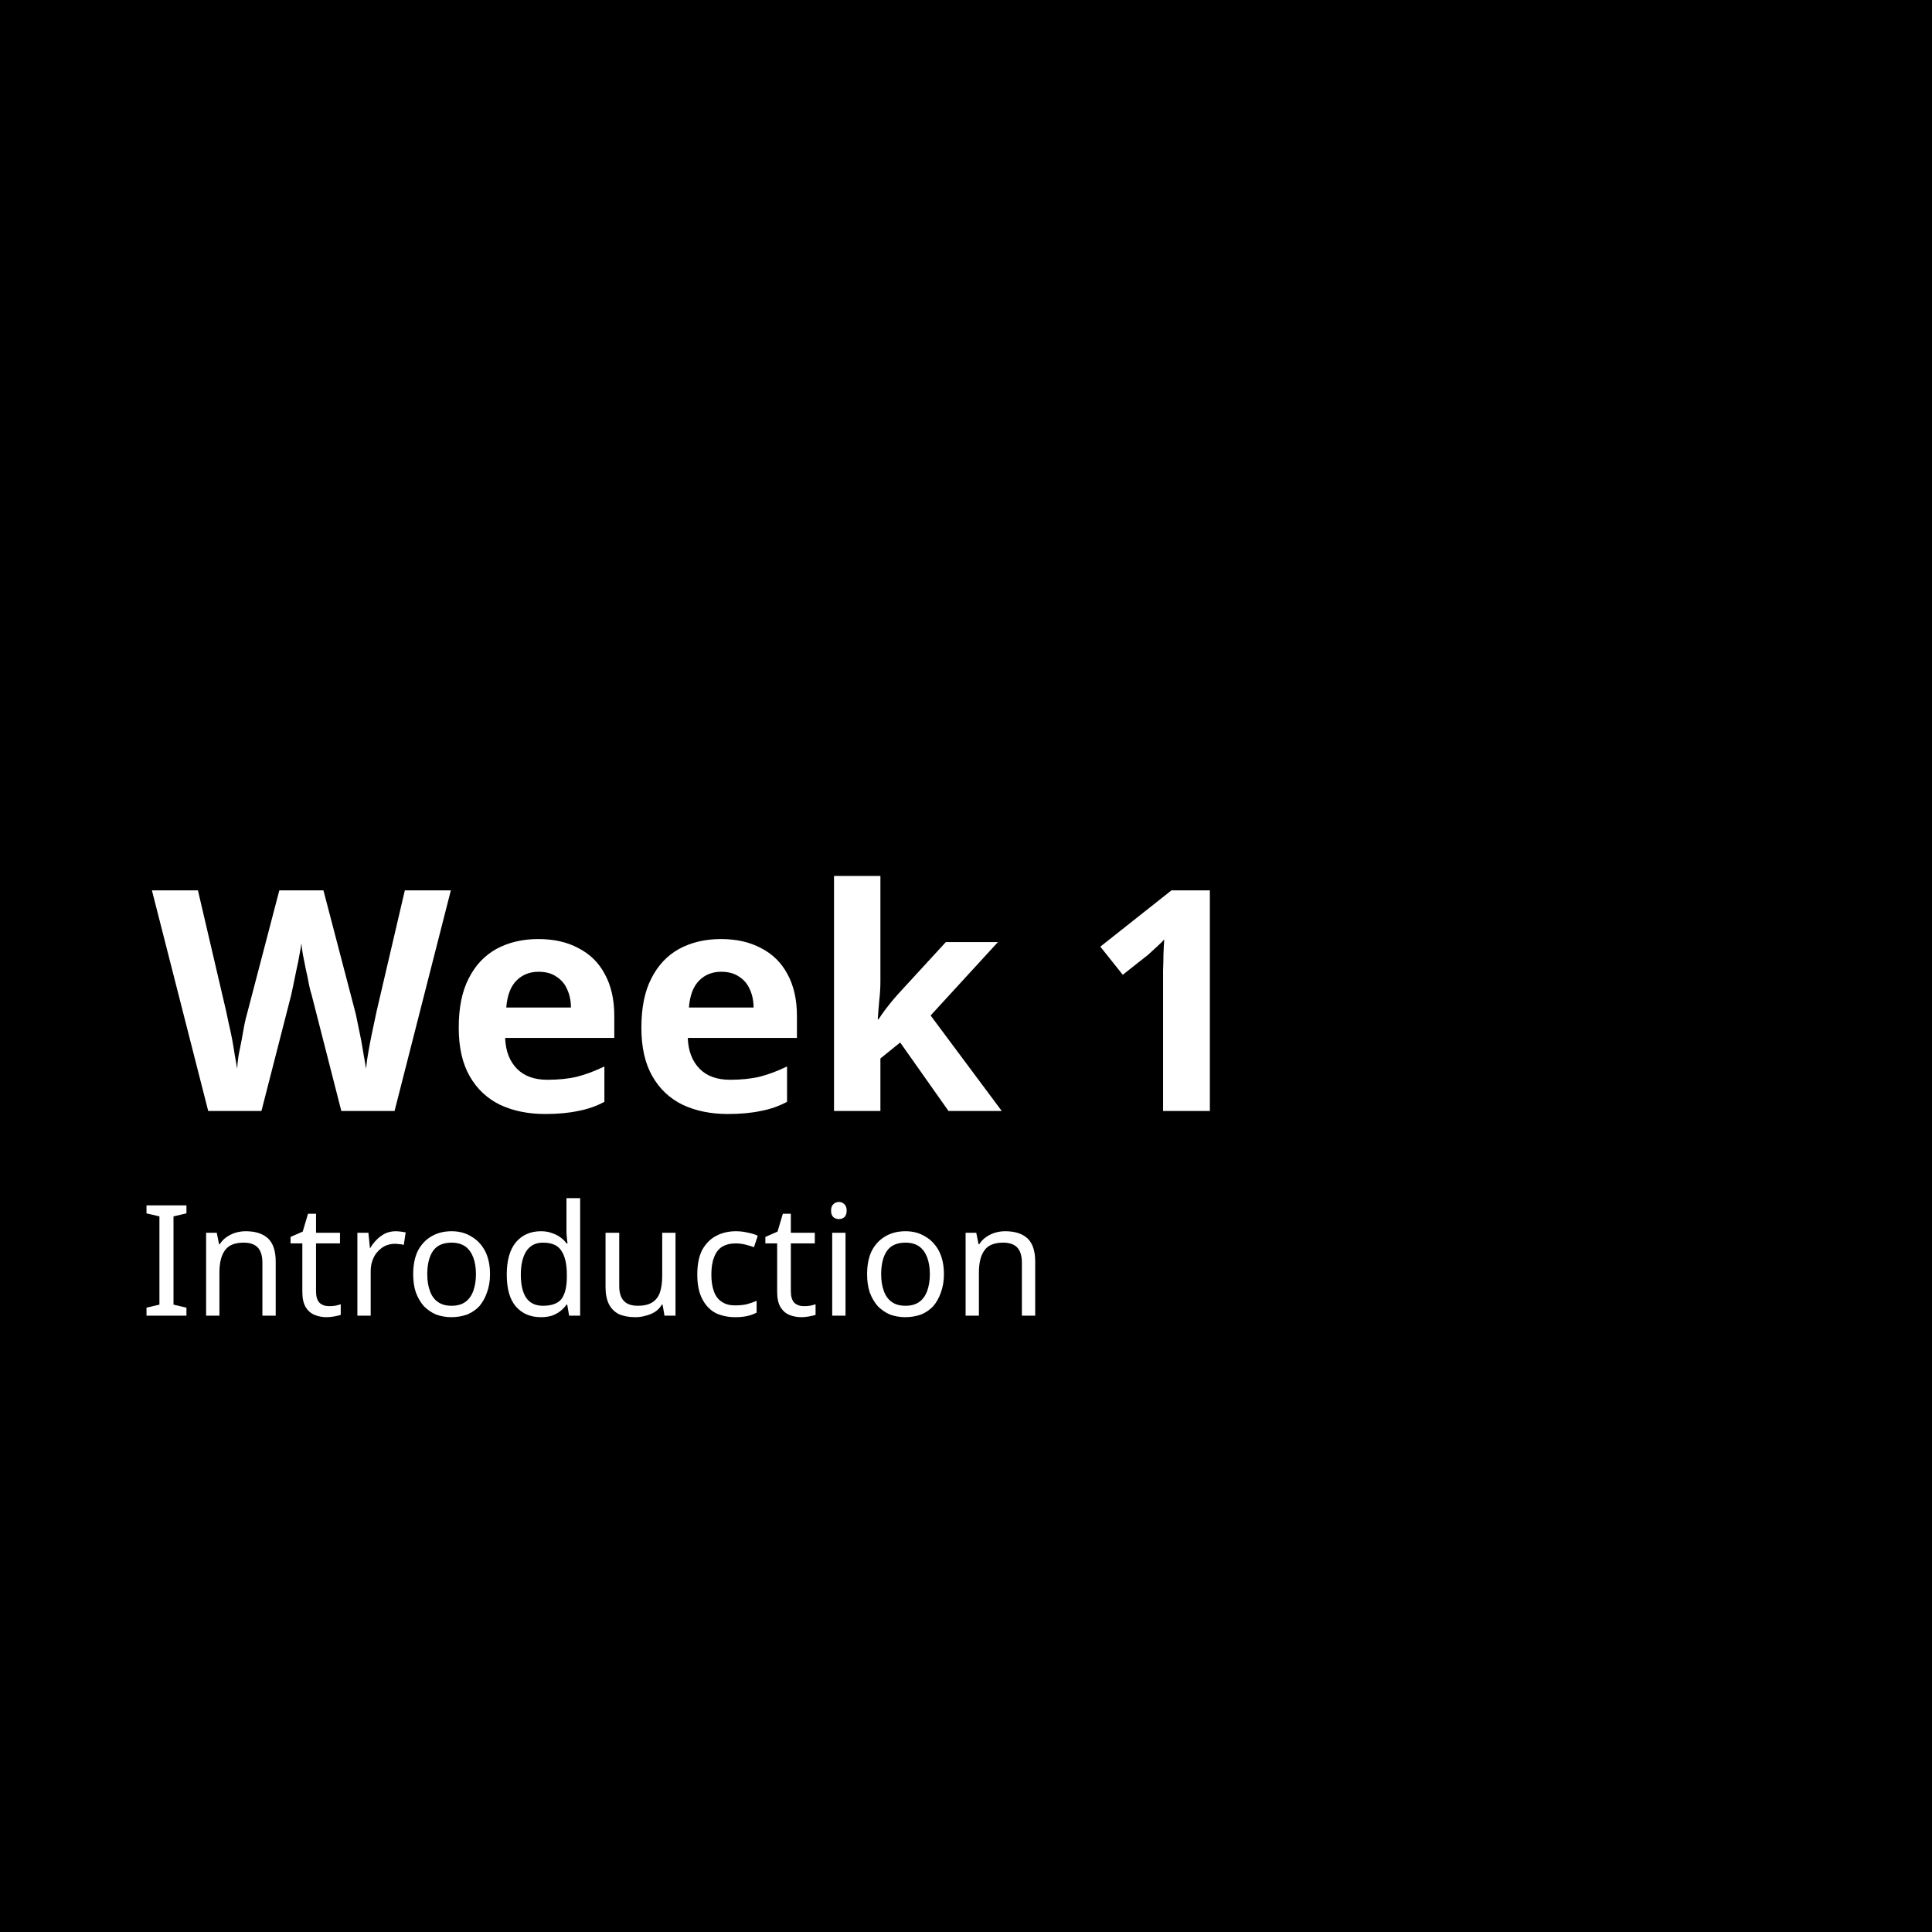 <?xml version="1.0" encoding="UTF-8"?>
<svg xmlns="http://www.w3.org/2000/svg" xmlns:xlink="http://www.w3.org/1999/xlink" width="1600" height="1600" viewBox="0 0 1600 1600">
<rect x="0" y="0" width="1600" height="1600" fill="#808080" stroke="none"/>
<defs>
<clipPath id="clip-0">
<path clip-rule="nonzero" d="M 0 0 L 1600 0 L 1600 1600 L 0 1600 Z M 0 0 "/>
</clipPath>
<clipPath id="clip-1">
<rect x="0" y="0" width="1600" height="1600"/>
</clipPath>
<g id="source-6" clip-path="url(#clip-1)">
<g clip-path="url(#clip-0)">
<rect x="-352" y="-352" width="2304" height="2304" fill="rgb(0%, 0%, 0%)" fill-opacity="1"/>
</g>
</g>
</defs>
<use xlink:href="#source-6"/>
<path fill-rule="nonzero" fill="rgb(100%, 100%, 100%)" fill-opacity="1" d="M 373.371 737.367 L 326.758 920.047 L 282.664 920.047 L 258.094 823.98 C 257.465 822.094 256.68 819.258 255.891 815.477 C 255.262 811.699 254.395 807.605 253.371 803.195 C 252.504 798.785 251.637 794.613 250.852 790.598 C 250.223 786.66 249.75 783.508 249.59 781.148 C 249.355 783.508 248.805 786.66 248.016 790.598 C 247.387 794.613 246.52 798.785 245.496 803.195 C 244.629 807.605 243.766 811.699 242.977 815.477 C 242.109 819.258 241.48 822.25 241.086 824.297 L 216.52 920.047 L 172.426 920.047 L 125.812 737.367 L 163.922 737.367 L 187.23 837.211 C 187.859 839.965 188.566 843.43 189.434 847.605 C 190.457 851.855 191.402 856.266 192.27 860.832 C 193.055 865.242 193.844 869.652 194.473 874.062 C 195.262 878.312 195.891 881.934 196.363 885.086 C 196.52 881.777 196.992 877.996 197.621 873.746 C 198.41 869.574 199.277 865.398 200.145 861.148 C 200.93 856.738 201.719 852.645 202.348 848.863 C 203.133 844.926 203.922 841.855 204.551 839.73 L 231.324 737.367 L 267.859 737.367 L 294.629 839.73 C 295.023 841.855 295.656 844.926 296.52 848.863 C 297.309 852.645 298.176 856.738 299.039 861.148 C 299.828 865.559 300.613 869.887 301.246 874.062 C 302.031 878.312 302.664 881.934 303.133 885.086 C 303.527 880.676 304.238 875.559 305.34 869.652 C 306.363 863.824 307.543 857.918 308.805 852.012 C 310.062 845.949 311.086 840.988 311.953 837.211 L 335.262 737.367 Z M 445.734 777.684 C 458.727 777.684 469.828 780.203 479.117 785.242 C 488.566 790.125 495.812 797.211 500.852 806.66 C 506.047 816.109 508.727 827.684 508.727 841.305 L 508.727 859.574 L 418.332 859.574 C 418.727 870.281 421.953 878.785 428.094 885.086 C 434.16 891.227 442.582 894.219 453.293 894.219 C 462.27 894.219 470.457 893.43 477.859 891.699 C 485.184 889.809 492.742 886.973 500.535 883.195 L 500.535 912.484 C 493.766 916.109 486.52 918.629 478.805 920.047 C 471.246 921.699 462.109 922.566 451.402 922.566 C 437.543 922.566 425.102 920.047 414.238 915.004 C 403.527 909.809 395.102 901.934 389.039 891.383 C 382.898 880.676 379.906 867.289 379.906 851.07 C 379.906 834.691 382.582 821.148 388.094 810.438 C 393.527 799.574 401.168 791.383 411.086 785.871 C 421.168 780.438 432.664 777.684 445.734 777.684 Z M 446.047 804.77 C 438.648 804.77 432.582 807.211 427.781 812.012 C 422.898 816.895 420.062 824.297 419.277 834.375 L 472.82 834.375 C 472.82 828.707 471.719 823.668 469.672 819.258 C 467.781 814.848 464.789 811.383 460.852 808.863 C 457.07 806.188 452.109 804.77 446.047 804.77 Z M 596.992 777.684 C 609.984 777.684 621.086 780.203 630.379 785.242 C 639.828 790.125 647.07 797.211 652.109 806.66 C 657.309 816.109 659.984 827.684 659.984 841.305 L 659.984 859.574 L 569.59 859.574 C 569.984 870.281 573.215 878.785 579.355 885.086 C 585.418 891.227 593.844 894.219 604.551 894.219 C 613.527 894.219 621.719 893.43 629.117 891.699 C 636.441 889.809 644 886.973 651.797 883.195 L 651.797 912.484 C 645.023 916.109 637.781 918.629 630.062 920.047 C 622.504 921.699 613.371 922.566 602.664 922.566 C 588.805 922.566 576.363 920.047 565.496 915.004 C 554.789 909.809 546.363 901.934 540.301 891.383 C 534.16 880.676 531.168 867.289 531.168 851.07 C 531.168 834.691 533.844 821.148 539.355 810.438 C 544.789 799.574 552.426 791.383 562.348 785.871 C 572.426 780.438 583.922 777.684 596.992 777.684 Z M 597.309 804.77 C 589.906 804.77 583.844 807.211 579.039 812.012 C 574.16 816.895 571.324 824.297 570.535 834.375 L 624.078 834.375 C 624.078 828.707 622.977 823.668 620.93 819.258 C 619.039 814.848 616.047 811.383 612.109 808.863 C 608.332 806.188 603.371 804.77 597.309 804.77 Z M 729.117 812.645 C 729.117 817.918 728.805 823.195 728.176 828.391 C 727.703 833.43 727.309 838.707 726.914 844.141 L 727.543 844.141 C 729.199 841.621 730.852 839.258 732.582 836.895 C 734.473 834.375 736.363 832.012 738.254 829.652 C 740.145 827.367 742.109 825.086 744.238 822.723 L 783.293 780.203 L 826.441 780.203 L 770.695 840.988 L 829.59 920.047 L 785.496 920.047 L 745.496 863.352 L 729.117 876.582 L 729.117 920.047 L 690.695 920.047 L 690.695 725.398 L 729.117 725.398 Z M 1001.953 920.047 L 963.215 920.047 L 963.215 814.219 C 963.215 811.305 963.215 807.762 963.215 803.508 C 963.371 799.336 963.527 794.926 963.527 790.281 C 963.688 785.715 963.922 781.621 964.16 777.996 C 963.293 779.102 961.402 780.988 958.488 783.668 C 955.734 786.188 953.215 788.551 950.93 790.598 L 929.828 807.289 L 911.246 783.98 L 970.145 737.367 L 1001.953 737.367 Z M 125.812 646.422 "/>
<path fill-rule="nonzero" fill="rgb(100%, 100%, 100%)" fill-opacity="1" d="M 154.395 1089.574 L 121.324 1089.574 L 121.324 1082.957 L 132.031 1080.438 L 132.031 1007.367 L 121.324 1004.848 L 121.324 998.234 L 154.395 998.234 L 154.395 1004.848 L 143.688 1007.367 L 143.688 1080.438 L 154.395 1082.957 Z M 203.449 1019.652 C 211.637 1019.652 217.781 1021.699 222.031 1025.637 C 226.207 1029.652 228.332 1036.027 228.332 1044.848 L 228.332 1089.574 L 217.309 1089.574 L 217.309 1045.793 C 217.309 1040.125 216.047 1035.949 213.527 1033.195 C 211.008 1030.516 207.07 1029.102 201.875 1029.102 C 194.316 1029.102 189.039 1031.305 186.125 1035.715 C 183.133 1039.965 181.719 1046.027 181.719 1053.98 L 181.719 1089.574 L 170.695 1089.574 L 170.695 1020.91 L 179.512 1020.91 L 181.402 1030.359 L 182.031 1030.359 C 183.449 1028.078 185.262 1026.188 187.387 1024.691 C 189.672 1023.039 192.191 1021.777 194.945 1020.91 C 197.621 1020.125 200.457 1019.652 203.449 1019.652 Z M 272.426 1081.699 C 274.078 1081.699 275.734 1081.621 277.465 1081.383 C 279.355 1080.988 280.93 1080.598 282.191 1080.125 L 282.191 1088.941 C 280.93 1089.414 279.117 1089.73 276.836 1090.203 C 274.711 1090.598 272.582 1090.832 270.535 1090.832 C 266.914 1090.832 263.605 1090.203 260.457 1088.941 C 257.465 1087.684 255.102 1085.637 253.215 1082.645 C 251.324 1079.492 250.379 1075.242 250.379 1069.73 L 250.379 1029.73 L 240.613 1029.73 L 240.613 1024.375 L 250.695 1019.965 L 255.102 1005.164 L 261.719 1005.164 L 261.719 1020.91 L 281.559 1020.91 L 281.559 1029.73 L 261.719 1029.73 L 261.719 1069.414 C 261.719 1073.668 262.664 1076.816 264.551 1078.863 C 266.598 1080.754 269.277 1081.699 272.426 1081.699 Z M 327.781 1019.652 C 329.039 1019.652 330.379 1019.809 331.875 1019.965 C 333.293 1020.203 334.711 1020.438 335.969 1020.598 L 334.395 1030.988 C 333.293 1030.598 332.031 1030.359 330.613 1030.359 C 329.355 1030.203 328.176 1030.047 327.152 1030.047 C 324.395 1030.047 321.797 1030.598 319.277 1031.621 C 316.914 1032.723 314.867 1034.297 312.977 1036.344 C 311.086 1038.234 309.59 1040.676 308.566 1043.59 C 307.465 1046.344 306.992 1049.492 306.992 1053.039 L 306.992 1089.574 L 295.969 1089.574 L 295.969 1020.91 L 305.102 1020.91 L 306.363 1033.508 L 306.68 1033.508 C 308.094 1030.988 309.906 1028.707 312.031 1026.582 C 314.078 1024.531 316.441 1022.801 318.961 1021.543 C 321.637 1020.281 324.629 1019.652 327.781 1019.652 Z M 405.812 1055.242 C 405.812 1060.91 404.945 1065.949 403.293 1070.359 C 401.797 1074.77 399.672 1078.551 396.992 1081.699 C 394.238 1084.691 390.852 1086.973 386.914 1088.629 C 382.898 1090.047 378.488 1090.832 373.688 1090.832 C 369.277 1090.832 365.023 1090.047 361.086 1088.629 C 357.309 1086.973 353.922 1084.691 351.008 1081.699 C 348.254 1078.551 346.047 1074.77 344.395 1070.359 C 342.898 1065.949 342.191 1060.91 342.191 1055.242 C 342.191 1047.684 343.449 1041.305 345.969 1036.027 C 348.648 1030.832 352.348 1026.816 356.992 1024.062 C 361.797 1021.148 367.465 1019.652 374 1019.652 C 380.301 1019.652 385.734 1021.148 390.379 1024.062 C 395.184 1026.816 398.961 1030.832 401.719 1036.027 C 404.395 1041.305 405.812 1047.684 405.812 1055.242 Z M 353.844 1055.242 C 353.844 1060.516 354.551 1065.164 356.047 1069.102 C 357.465 1073.117 359.672 1076.188 362.664 1078.234 C 365.574 1080.359 369.355 1081.383 374 1081.383 C 378.566 1081.383 382.348 1080.359 385.34 1078.234 C 388.254 1076.188 390.457 1073.117 391.953 1069.102 C 393.371 1065.164 394.16 1060.516 394.16 1055.242 C 394.16 1049.809 393.371 1045.164 391.953 1041.383 C 390.457 1037.445 388.254 1034.375 385.34 1032.25 C 382.348 1030.203 378.566 1029.102 374 1029.102 C 366.836 1029.102 361.719 1031.461 358.566 1036.027 C 355.418 1040.676 353.844 1047.055 353.844 1055.242 Z M 448.016 1090.832 C 439.355 1090.832 432.426 1087.918 427.23 1082.012 C 422.191 1076.188 419.672 1067.367 419.672 1055.559 C 419.672 1043.824 422.191 1034.926 427.23 1028.785 C 432.426 1022.723 439.355 1019.652 448.016 1019.652 C 451.559 1019.652 454.629 1020.203 457.152 1021.227 C 459.828 1022.094 462.191 1023.273 464.078 1024.691 C 466.125 1026.188 467.859 1027.84 469.117 1029.73 L 470.062 1029.73 C 469.828 1028.707 469.59 1027.133 469.434 1025.004 C 469.199 1022.723 469.117 1020.91 469.117 1019.652 L 469.117 992.25 L 480.457 992.25 L 480.457 1089.574 L 471.324 1089.574 L 469.75 1080.438 L 469.117 1080.438 C 467.859 1082.328 466.125 1084.141 464.078 1085.793 C 462.191 1087.289 459.828 1088.551 457.152 1089.574 C 454.629 1090.359 451.559 1090.832 448.016 1090.832 Z M 449.59 1081.383 C 456.914 1081.383 462.031 1079.492 465.023 1075.715 C 467.938 1071.777 469.434 1065.637 469.434 1057.445 L 469.434 1055.559 C 469.434 1046.973 467.938 1040.438 465.023 1036.027 C 462.27 1031.461 457.152 1029.102 449.59 1029.102 C 443.449 1029.102 438.883 1031.543 435.734 1036.344 C 432.742 1041.227 431.324 1047.605 431.324 1055.559 C 431.324 1063.746 432.742 1070.203 435.734 1074.77 C 438.883 1079.18 443.449 1081.383 449.59 1081.383 Z M 559.434 1020.91 L 559.434 1089.574 L 550.301 1089.574 L 548.727 1080.438 L 548.094 1080.438 C 546.598 1082.957 544.711 1085.004 542.426 1086.422 C 540.062 1087.918 537.543 1088.941 534.867 1089.574 C 532.109 1090.359 529.277 1090.832 526.363 1090.832 C 520.852 1090.832 516.285 1089.965 512.504 1088.312 C 508.883 1086.422 506.207 1083.746 504.316 1080.125 C 502.426 1076.344 501.48 1071.621 501.48 1065.949 L 501.48 1020.91 L 512.82 1020.91 L 512.82 1065.004 C 512.82 1070.516 514.078 1074.613 516.598 1077.289 C 519.117 1080.047 522.977 1081.383 528.254 1081.383 C 533.293 1081.383 537.23 1080.438 540.223 1078.551 C 543.133 1076.66 545.262 1073.98 546.52 1070.359 C 547.781 1066.582 548.41 1062.094 548.41 1056.816 L 548.41 1020.91 Z M 608.961 1090.832 C 602.82 1090.832 597.387 1089.652 592.582 1087.367 C 587.938 1084.848 584.238 1080.988 581.559 1075.715 C 578.805 1070.516 577.465 1063.746 577.465 1055.559 C 577.465 1047.211 578.805 1040.359 581.559 1035.086 C 584.473 1029.887 588.332 1025.949 593.215 1023.43 C 598.016 1020.91 603.449 1019.652 609.59 1019.652 C 613.133 1019.652 616.52 1020.125 619.672 1020.91 C 622.977 1021.543 625.656 1022.406 627.543 1023.43 L 624.395 1032.879 C 622.27 1032.094 619.828 1031.305 617.152 1030.676 C 614.395 1030.047 611.797 1029.73 609.277 1029.73 C 604.867 1029.73 601.086 1030.676 597.938 1032.566 C 594.945 1034.453 592.742 1037.445 591.324 1041.383 C 589.828 1045.164 589.117 1049.887 589.117 1055.559 C 589.117 1061.07 589.828 1065.793 591.324 1069.73 C 592.742 1073.508 594.945 1076.344 597.938 1078.234 C 600.852 1080.125 604.395 1081.07 608.648 1081.07 C 612.426 1081.07 615.656 1080.754 618.41 1080.125 C 621.324 1079.336 624.078 1078.391 626.598 1077.289 L 626.598 1087.055 C 624.238 1088.312 621.637 1089.258 618.727 1089.887 C 615.969 1090.516 612.742 1090.832 608.961 1090.832 Z M 665.656 1081.699 C 667.309 1081.699 668.961 1081.621 670.695 1081.383 C 672.582 1080.988 674.16 1080.598 675.418 1080.125 L 675.418 1088.941 C 674.16 1089.414 672.348 1089.73 670.062 1090.203 C 667.938 1090.598 665.812 1090.832 663.766 1090.832 C 660.145 1090.832 656.836 1090.203 653.688 1088.941 C 650.695 1087.684 648.332 1085.637 646.441 1082.645 C 644.551 1079.492 643.605 1075.242 643.605 1069.73 L 643.605 1029.73 L 633.844 1029.73 L 633.844 1024.375 L 643.922 1019.965 L 648.332 1005.164 L 654.945 1005.164 L 654.945 1020.91 L 674.789 1020.91 L 674.789 1029.73 L 654.945 1029.73 L 654.945 1069.414 C 654.945 1073.668 655.891 1076.816 657.781 1078.863 C 659.828 1080.754 662.504 1081.699 665.656 1081.699 Z M 700.223 1020.91 L 700.223 1089.574 L 689.199 1089.574 L 689.199 1020.91 Z M 694.867 995.398 C 696.52 995.398 698.016 996.027 699.277 997.289 C 700.535 998.391 701.168 1000.125 701.168 1002.645 C 701.168 1005.004 700.535 1006.738 699.277 1007.996 C 698.016 1009.102 696.52 1009.574 694.867 1009.574 C 692.977 1009.574 691.402 1009.102 690.145 1007.996 C 688.883 1006.738 688.254 1005.004 688.254 1002.645 C 688.254 1000.125 688.883 998.391 690.145 997.289 C 691.402 996.027 692.977 995.398 694.867 995.398 Z M 781.719 1055.242 C 781.719 1060.91 780.852 1065.949 779.199 1070.359 C 777.703 1074.77 775.574 1078.551 772.898 1081.699 C 770.145 1084.691 766.758 1086.973 762.82 1088.629 C 758.805 1090.047 754.395 1090.832 749.59 1090.832 C 745.184 1090.832 740.93 1090.047 736.992 1088.629 C 733.215 1086.973 729.828 1084.691 726.914 1081.699 C 724.16 1078.551 721.953 1074.77 720.301 1070.359 C 718.805 1065.949 718.094 1060.91 718.094 1055.242 C 718.094 1047.684 719.355 1041.305 721.875 1036.027 C 724.551 1030.832 728.254 1026.816 732.898 1024.062 C 737.703 1021.148 743.371 1019.652 749.906 1019.652 C 756.207 1019.652 761.637 1021.148 766.285 1024.062 C 771.086 1026.816 774.867 1030.832 777.621 1036.027 C 780.301 1041.305 781.719 1047.684 781.719 1055.242 Z M 729.75 1055.242 C 729.75 1060.516 730.457 1065.164 731.953 1069.102 C 733.371 1073.117 735.574 1076.188 738.566 1078.234 C 741.48 1080.359 745.262 1081.383 749.906 1081.383 C 754.473 1081.383 758.254 1080.359 761.246 1078.234 C 764.16 1076.188 766.363 1073.117 767.859 1069.102 C 769.277 1065.164 770.062 1060.516 770.062 1055.242 C 770.062 1049.809 769.277 1045.164 767.859 1041.383 C 766.363 1037.445 764.16 1034.375 761.246 1032.25 C 758.254 1030.203 754.473 1029.102 749.906 1029.102 C 742.742 1029.102 737.621 1031.461 734.473 1036.027 C 731.324 1040.676 729.75 1047.055 729.75 1055.242 Z M 832.426 1019.652 C 840.613 1019.652 846.758 1021.699 851.008 1025.637 C 855.184 1029.652 857.309 1036.027 857.309 1044.848 L 857.309 1089.574 L 846.285 1089.574 L 846.285 1045.793 C 846.285 1040.125 845.023 1035.949 842.504 1033.195 C 839.984 1030.516 836.047 1029.102 830.852 1029.102 C 823.293 1029.102 818.016 1031.305 815.102 1035.715 C 812.109 1039.965 810.695 1046.027 810.695 1053.98 L 810.695 1089.574 L 799.672 1089.574 L 799.672 1020.91 L 808.488 1020.91 L 810.379 1030.359 L 811.008 1030.359 C 812.426 1028.078 814.238 1026.188 816.363 1024.691 C 818.648 1023.039 821.168 1021.777 823.922 1020.91 C 826.598 1020.125 829.434 1019.652 832.426 1019.652 Z M 116.285 952.723 "/>
</svg>
